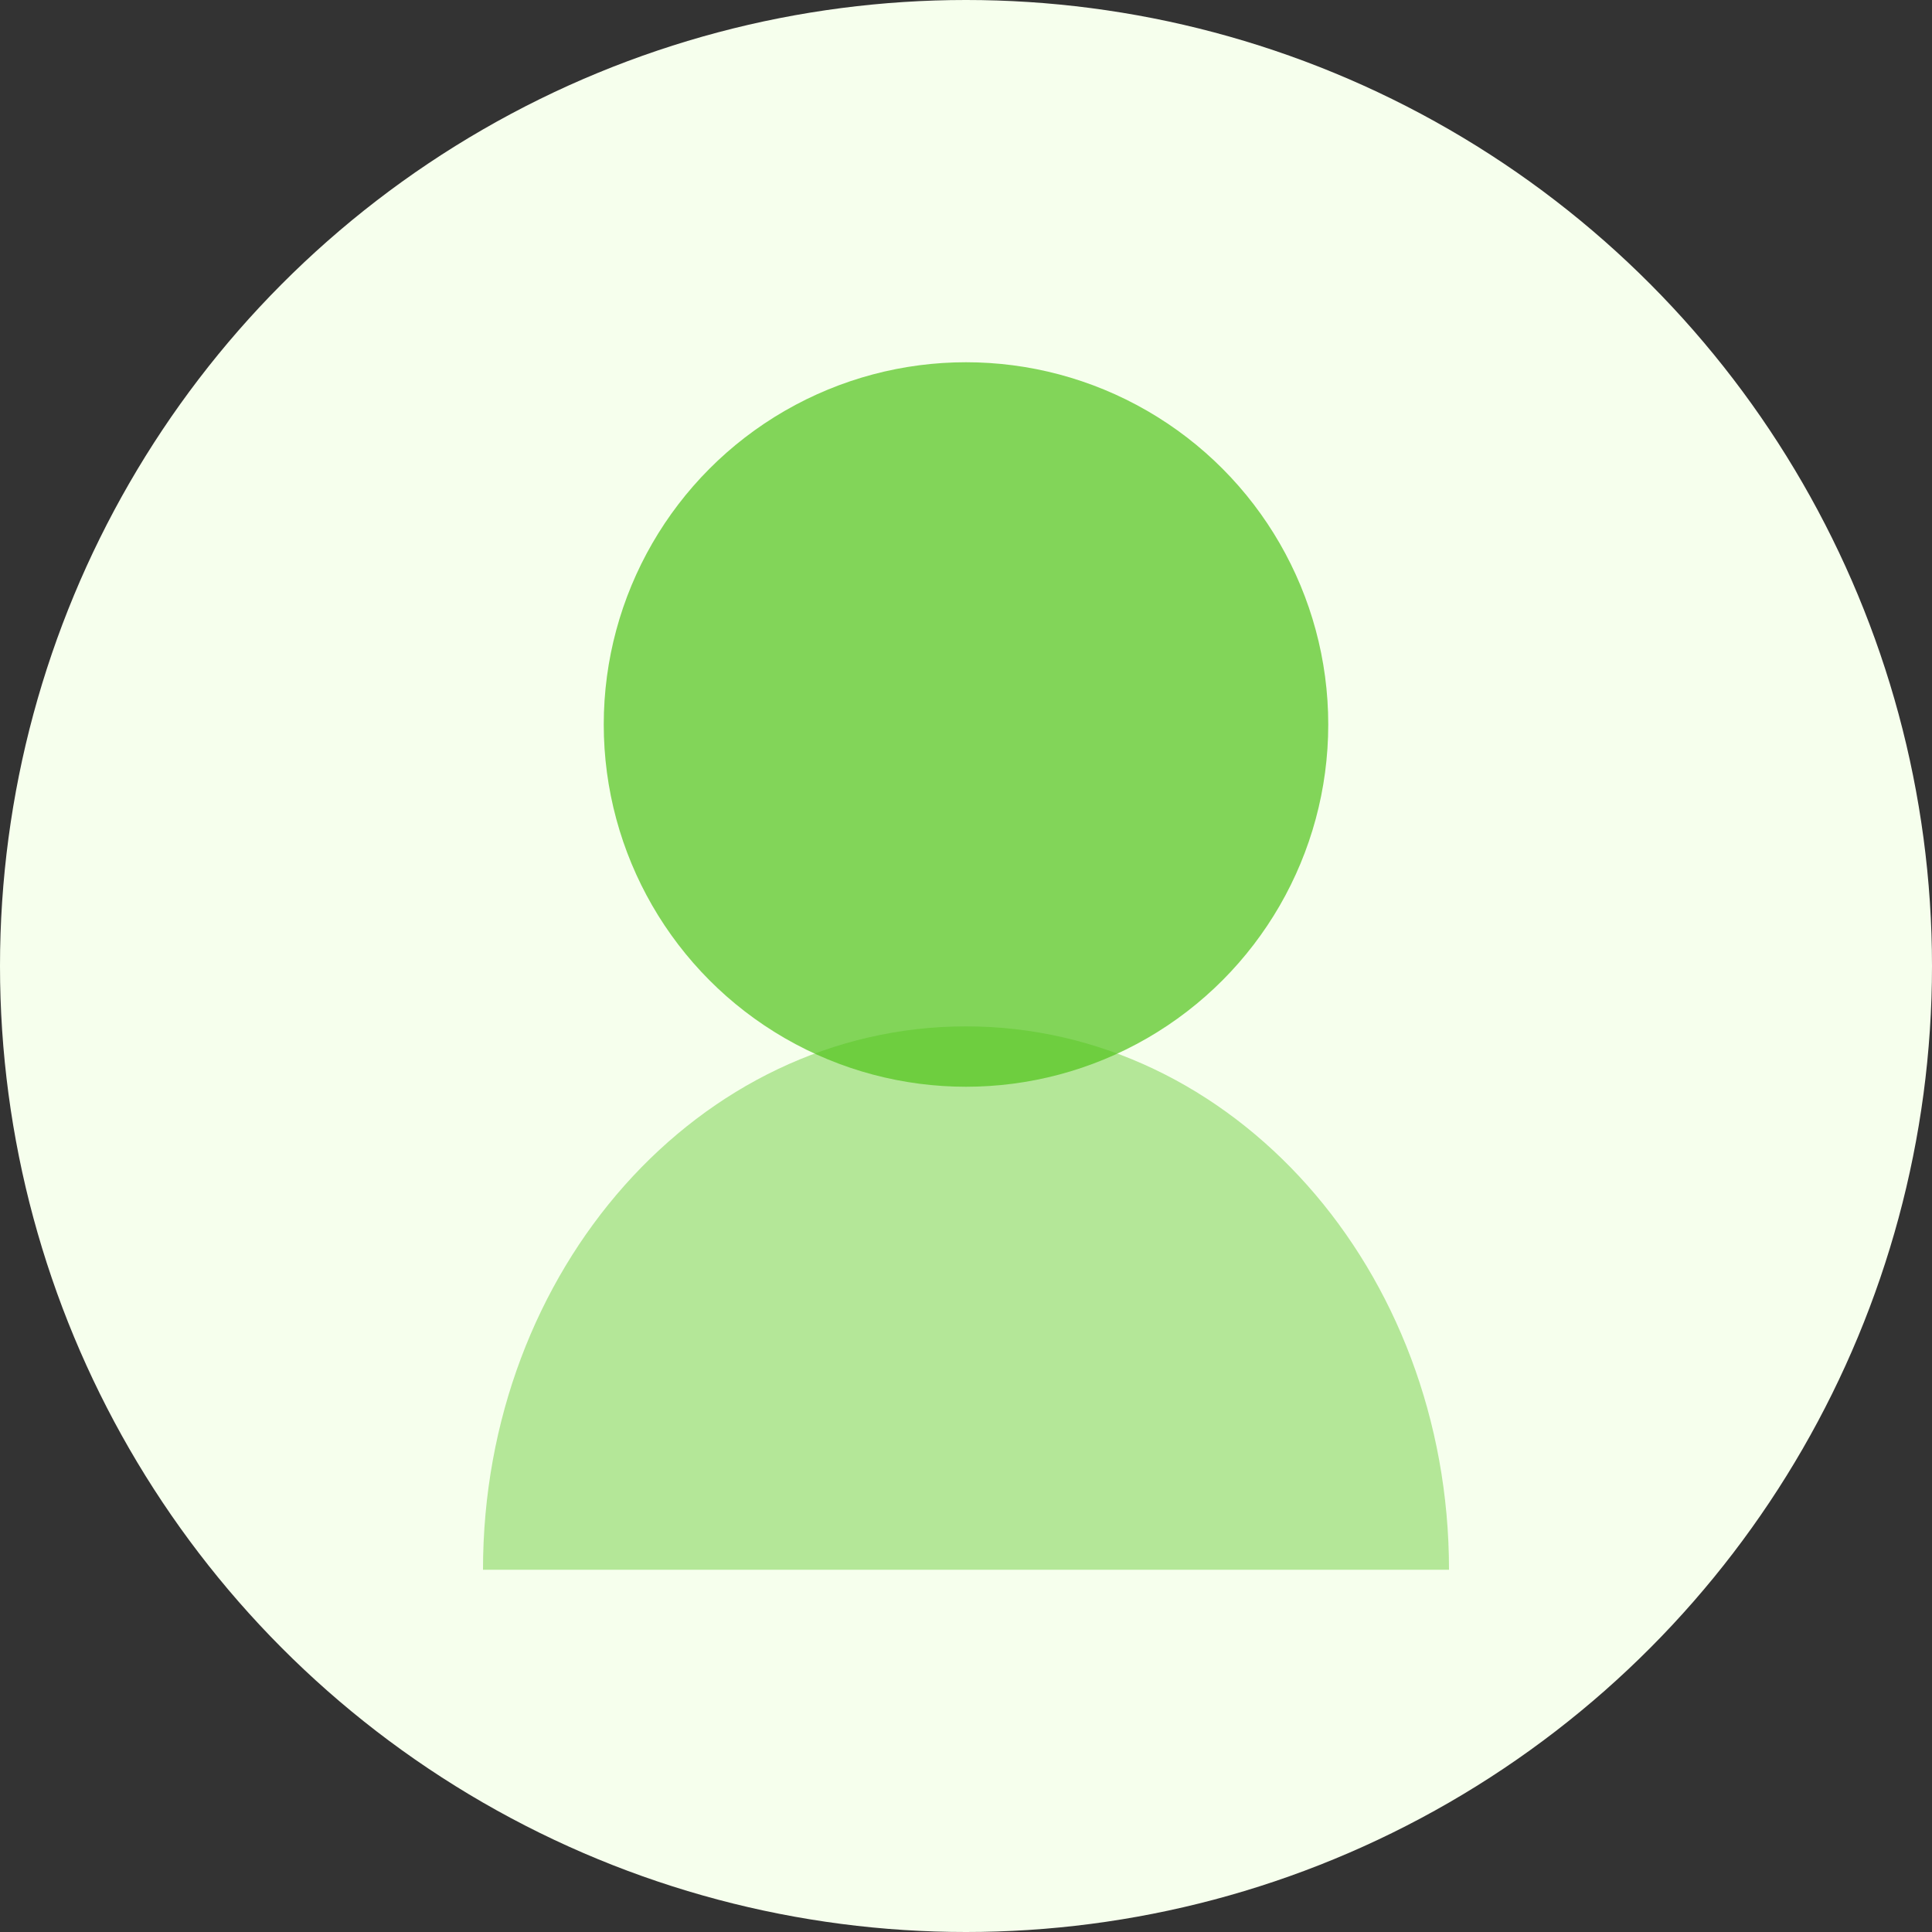<?xml version="1.0" encoding="UTF-8"?>
<svg width="64" height="64" viewBox="0 0 64 64" fill="none" xmlns="http://www.w3.org/2000/svg">
  <rect x="0" y="0" width="64" height="64" fill="#333333" stroke="none"/>
  <circle cx="32" cy="32" r="32" fill="#F6FFED"/>
  <circle cx="32" cy="24" r="12" fill="#52C41A" opacity="0.7"/>
  <path d="M48 52C48 42.059 40.837 34 32 34C23.163 34 16 42.059 16 52" fill="#52C41A" opacity="0.4"/>
</svg>
